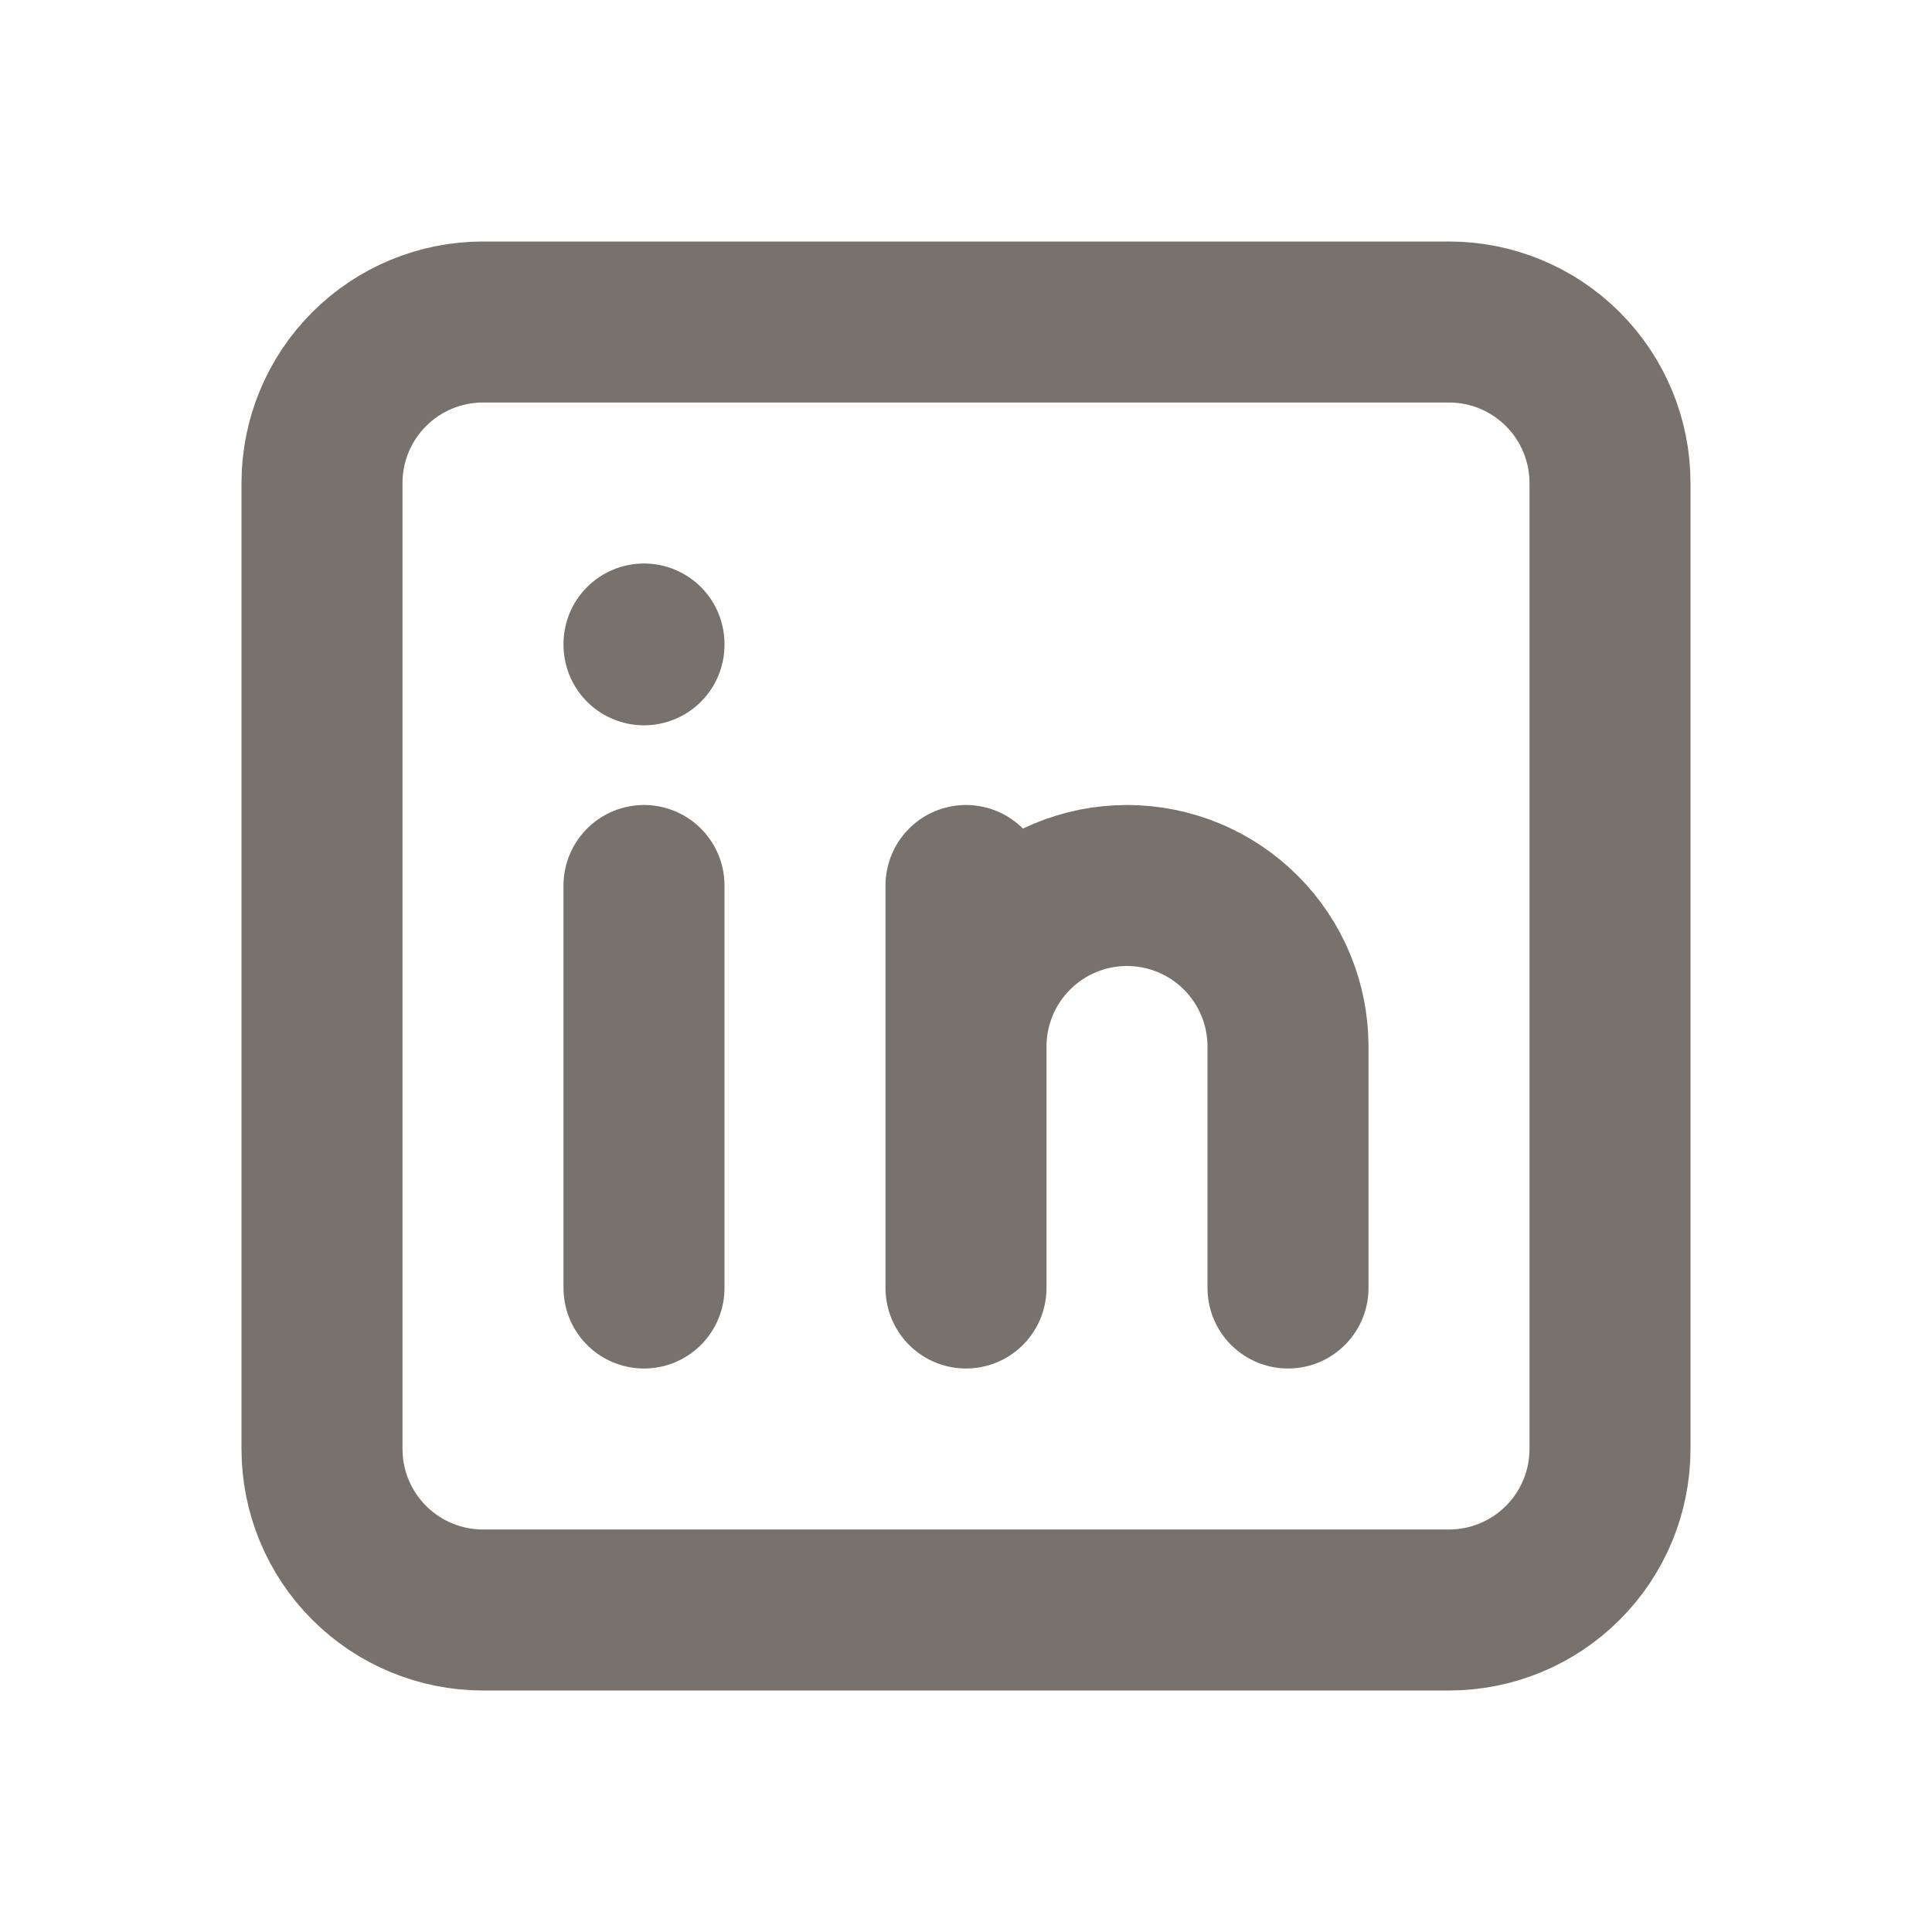 <svg width="36" height="36" viewBox="0 0 36 36" fill="none" xmlns="http://www.w3.org/2000/svg">
<path d="M12 16.5V24M12 12V12.015M18 24V16.5M24 24V19.5C24 18.704 23.684 17.941 23.121 17.379C22.559 16.816 21.796 16.5 21 16.5C20.204 16.5 19.441 16.816 18.879 17.379C18.316 17.941 18 18.704 18 19.5M6 9C6 8.204 6.316 7.441 6.879 6.879C7.441 6.316 8.204 6 9 6H27C27.796 6 28.559 6.316 29.121 6.879C29.684 7.441 30 8.204 30 9V27C30 27.796 29.684 28.559 29.121 29.121C28.559 29.684 27.796 30 27 30H9C8.204 30 7.441 29.684 6.879 29.121C6.316 28.559 6 27.796 6 27V9Z" stroke="#78716C" stroke-width="3" stroke-linecap="round" stroke-linejoin="round"/>
</svg>
